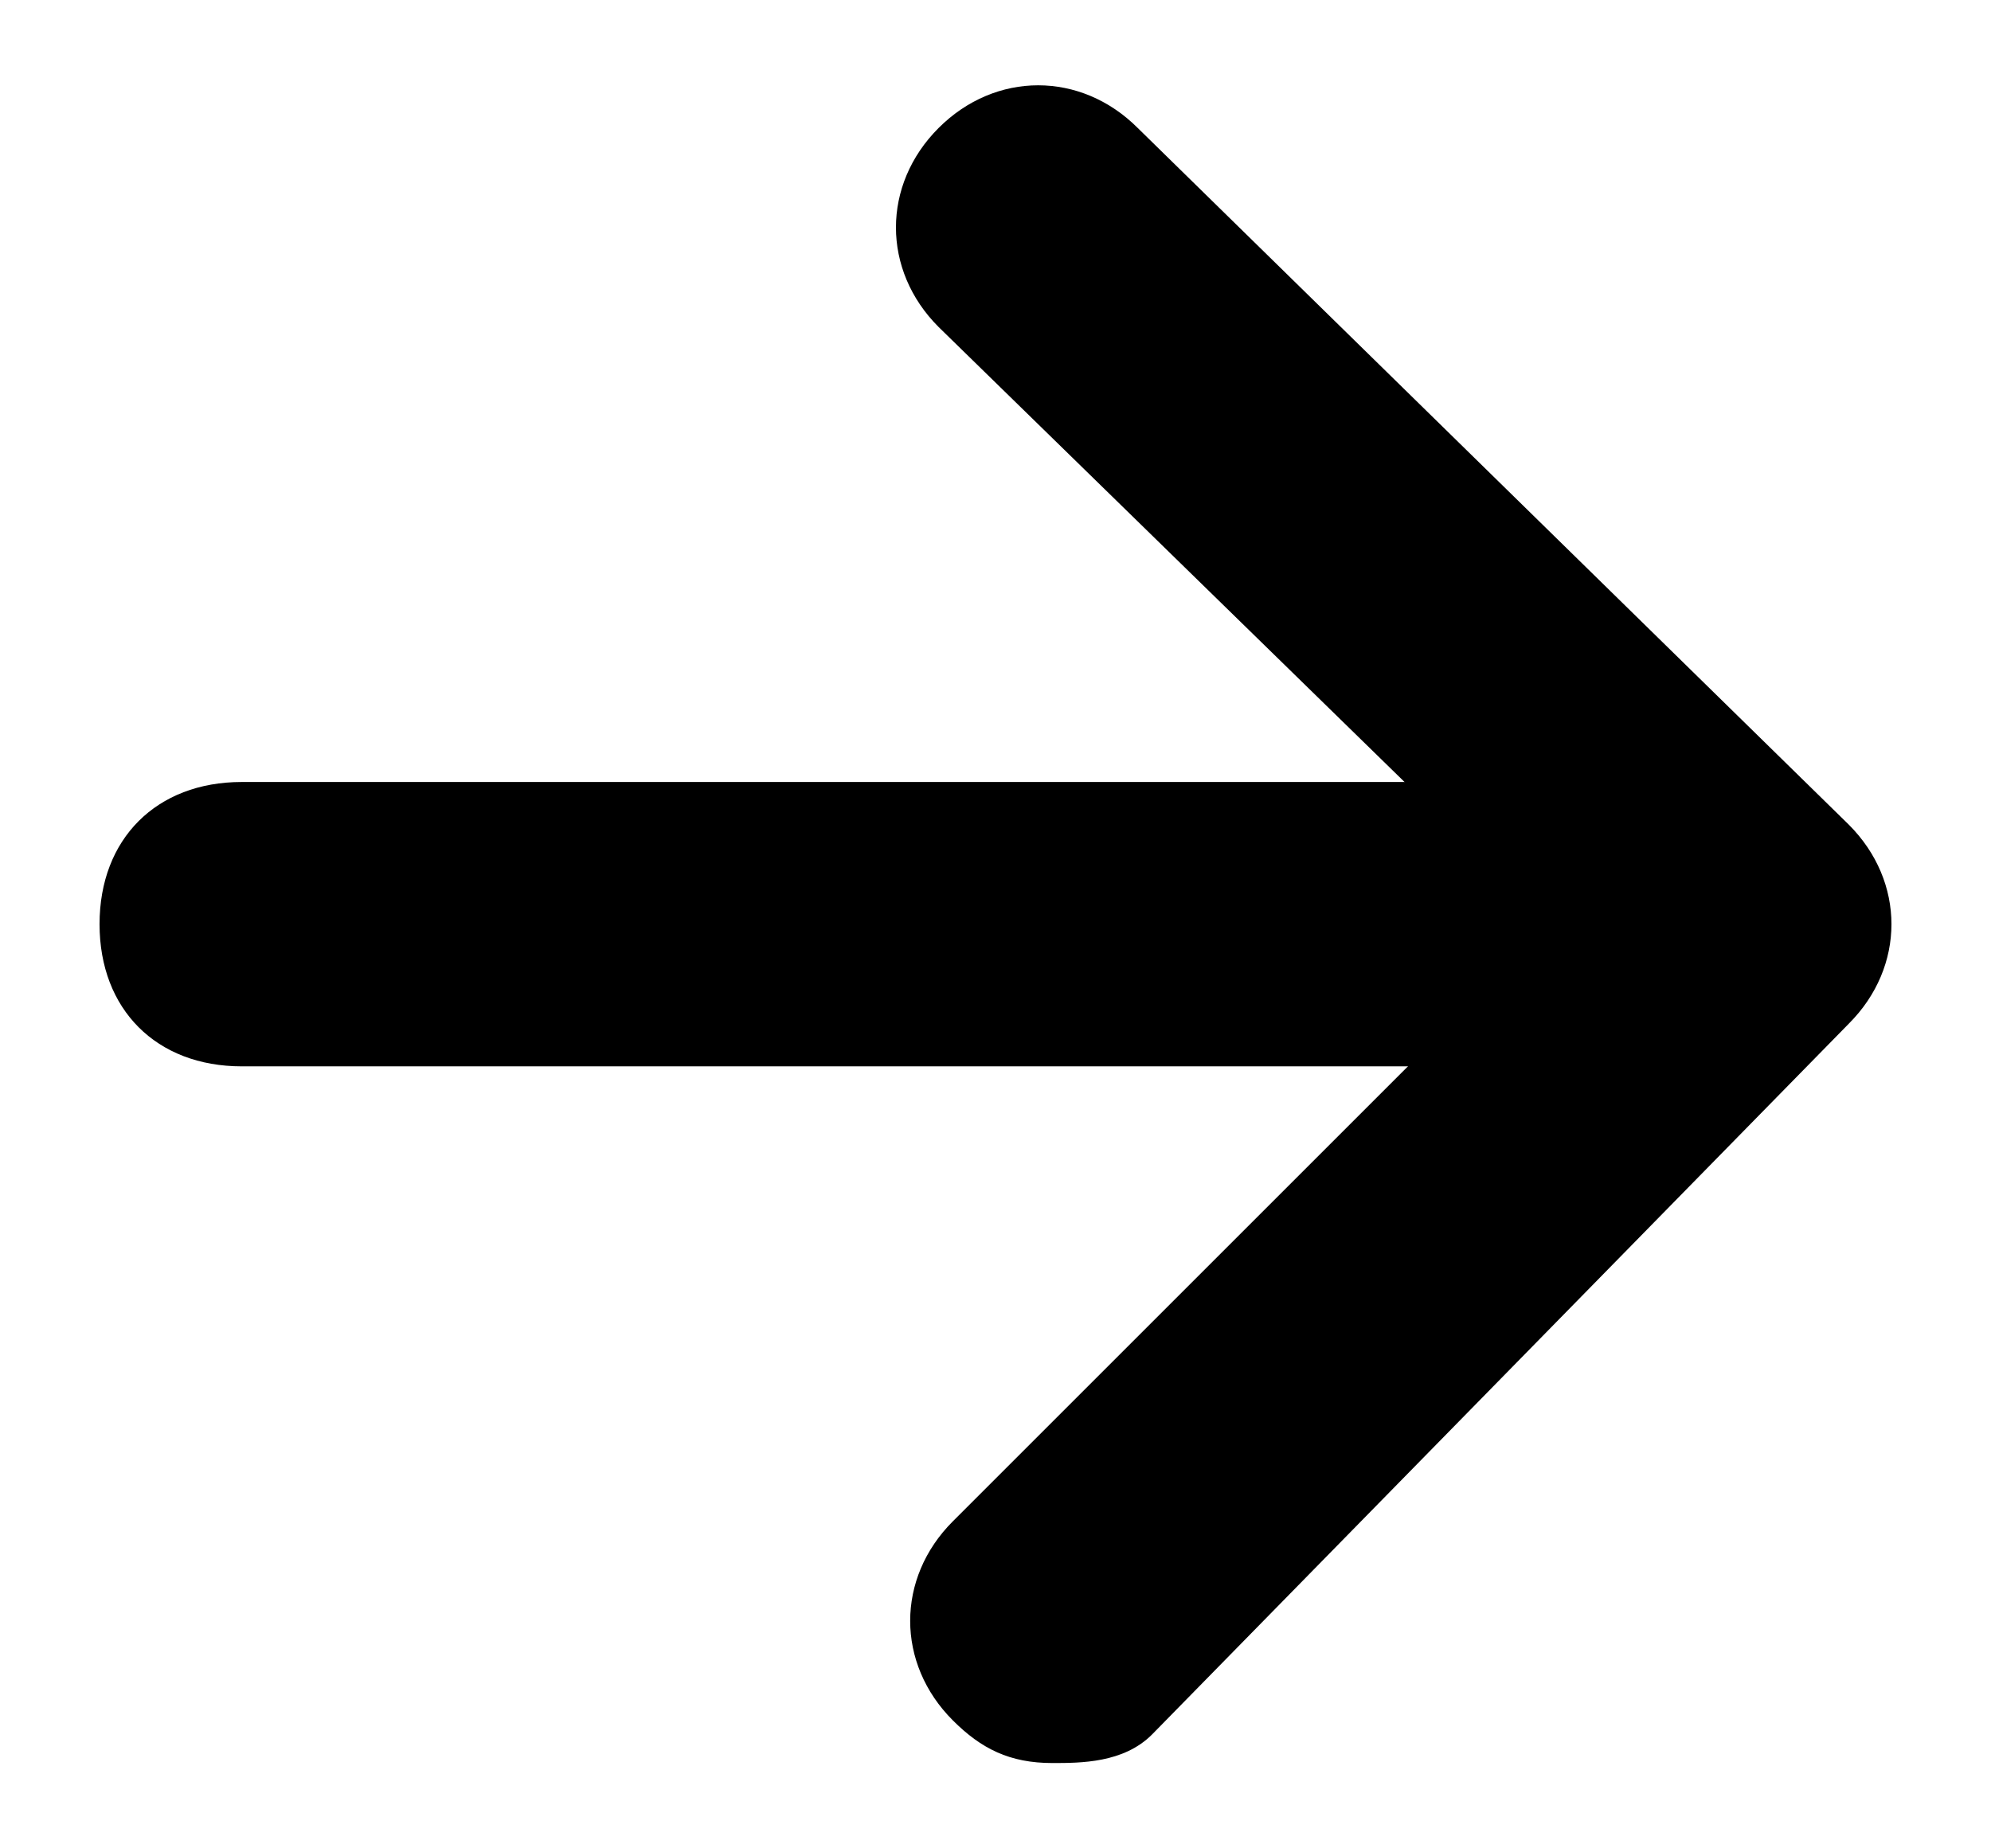 <svg xmlns="http://www.w3.org/2000/svg" xml:space="preserve" viewBox="0 0 14 13">
  <path d="M11.7 7.5h-10c-.6 0-1-.4-1-1s.4-1 1-1h10c.6 0 1 .4 1 1s-.5 1-1 1z"/>
  <path d="M7.4 12.4c-.3 0-.5-.1-.7-.3-.4-.4-.4-1 0-1.4l4.2-4.2-4.3-4.2c-.4-.4-.4-1 0-1.4s1-.4 1.4 0l5 4.9c.4.4.4 1 0 1.4l-4.9 5c-.2.2-.5.2-.7.2z"/>
</svg>

